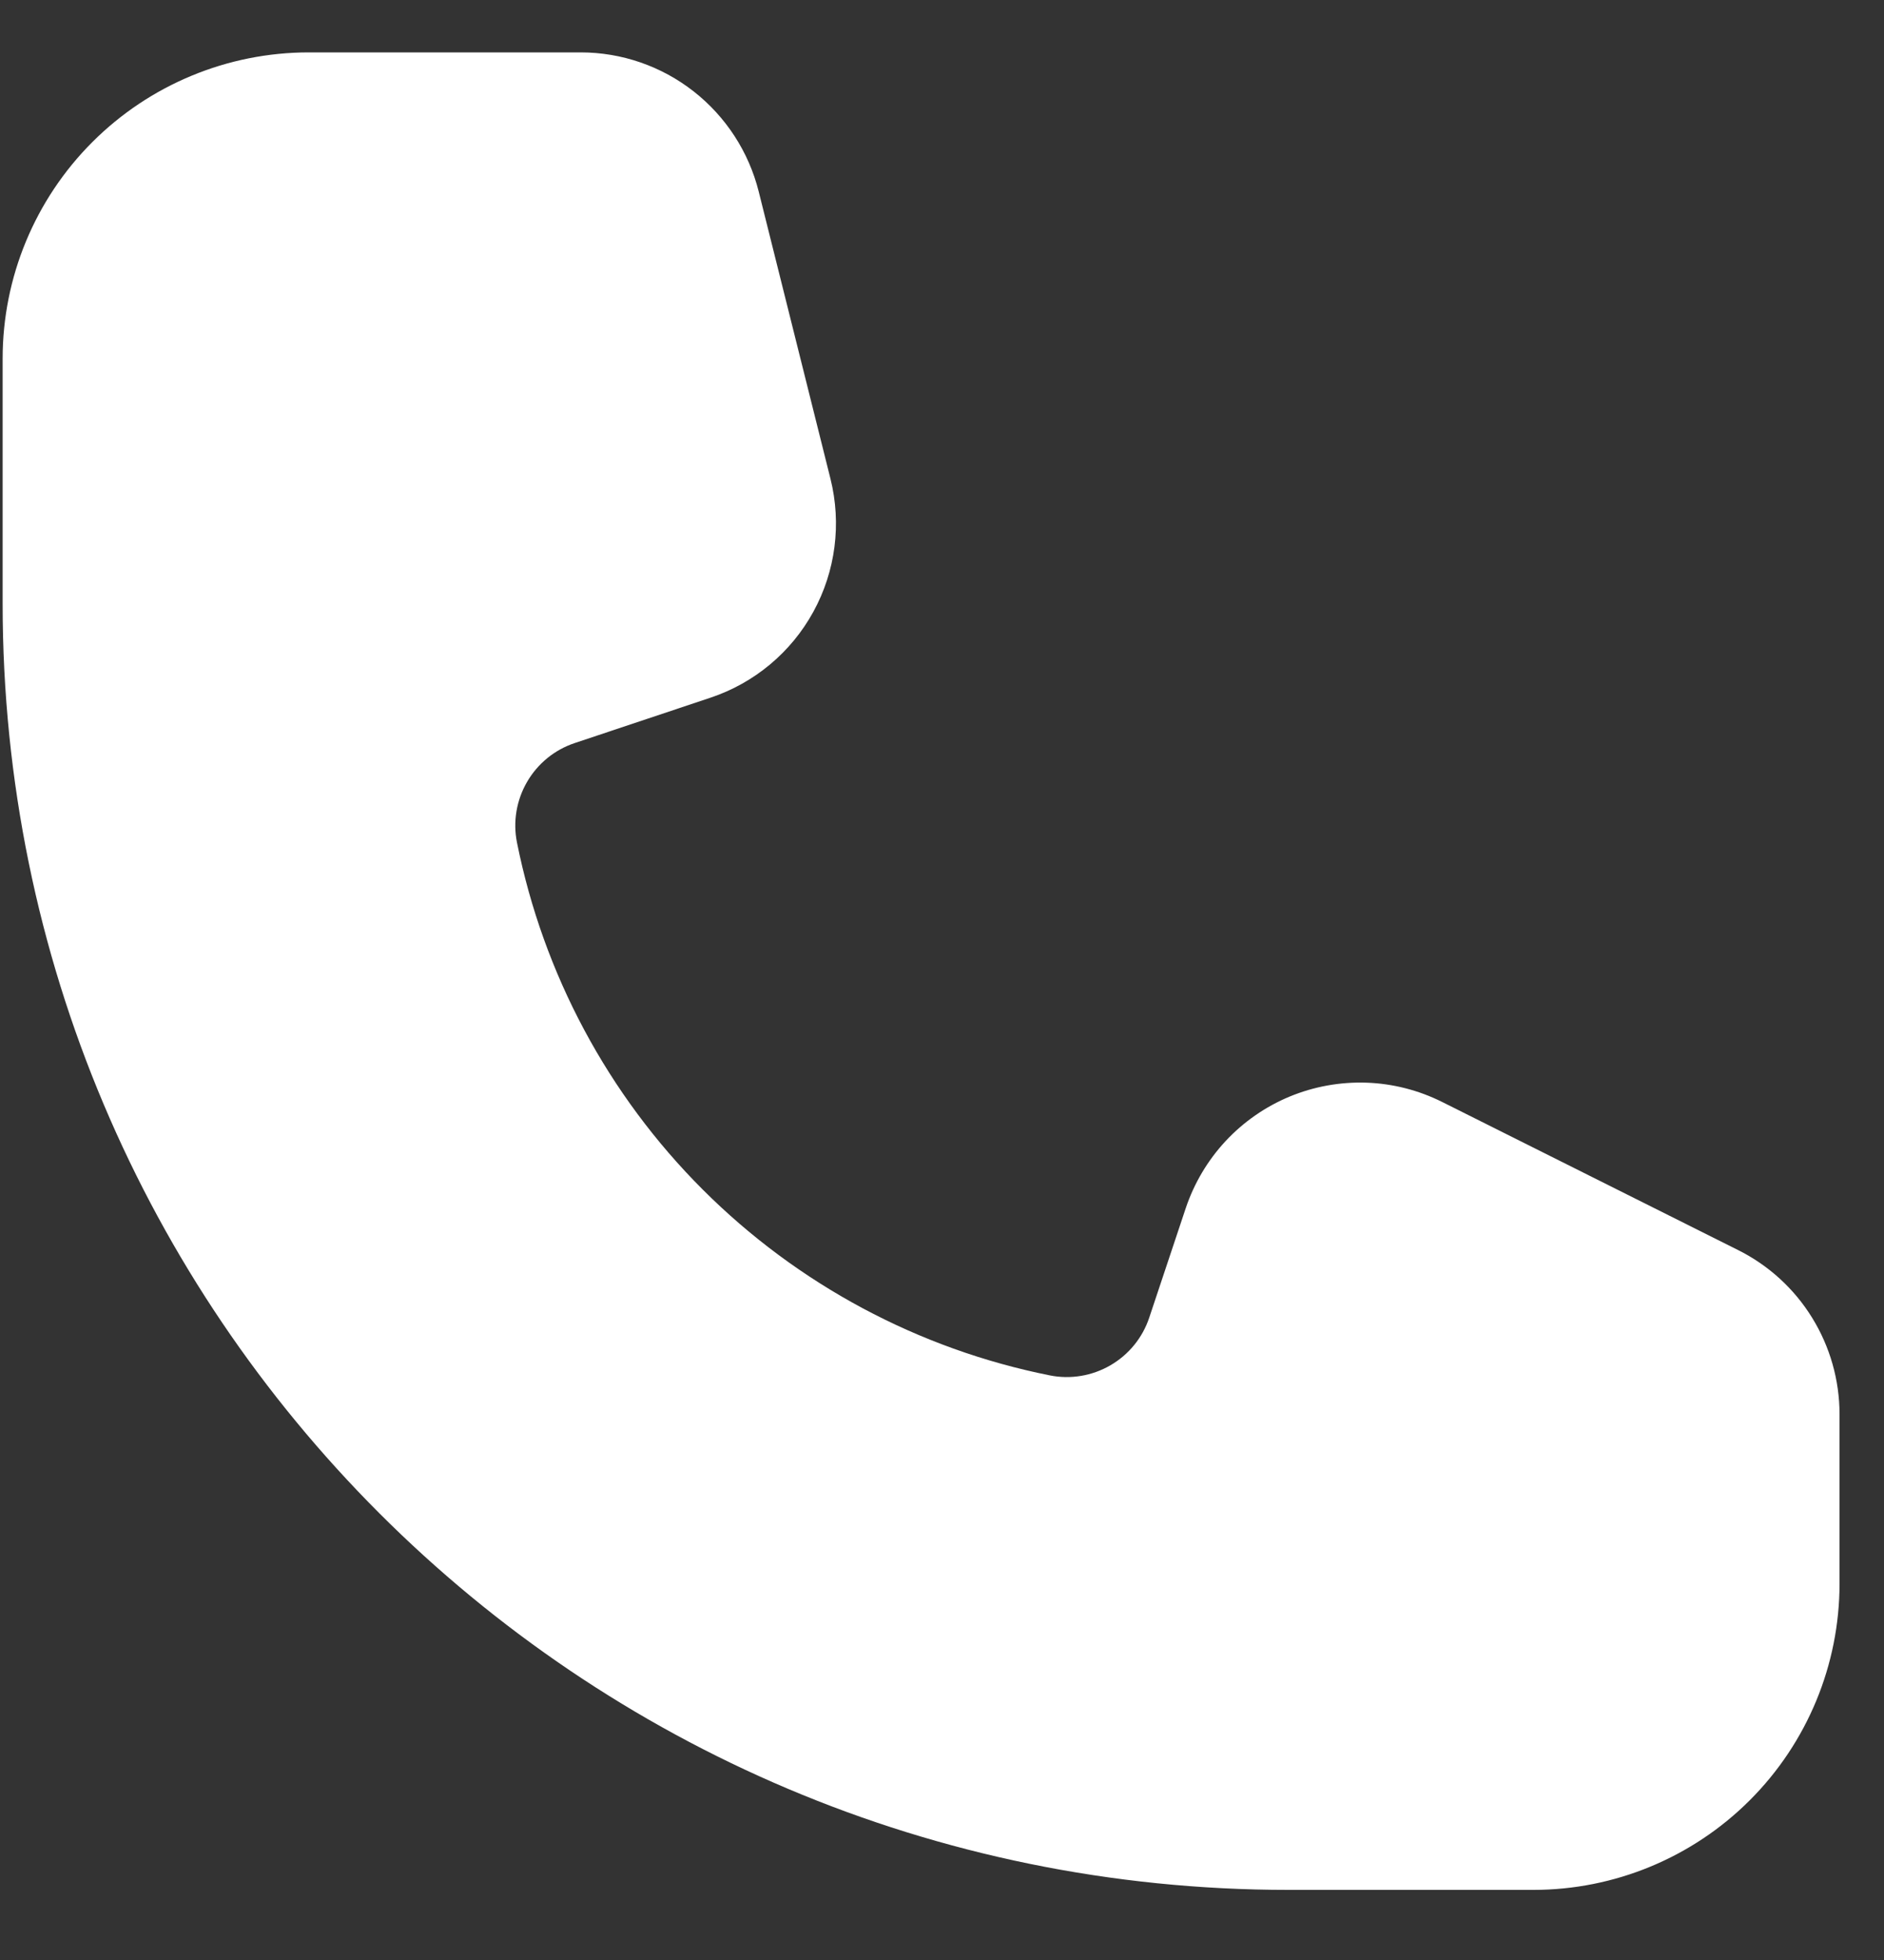 <svg width="25" height="26" viewBox="0 0 25 26" fill="none" xmlns="http://www.w3.org/2000/svg">
<rect x="0" y="0" width="25" height="26" fill="#333333" stroke="none"/>
<path d="M4.098 0.695C3.02 0.695 1.987 1.123 1.225 1.885C0.463 2.647 0.035 3.68 0.035 4.757L0.035 8.007C0.035 17.431 7.674 25.07 17.098 25.07H20.348C21.425 25.07 22.458 24.642 23.22 23.88C23.982 23.118 24.41 22.085 24.41 21.007V18.762C24.41 18.309 24.284 17.865 24.046 17.48C23.808 17.094 23.467 16.783 23.061 16.581L19.137 14.618C18.825 14.462 18.482 14.374 18.133 14.362C17.784 14.35 17.436 14.413 17.114 14.546C16.791 14.68 16.501 14.882 16.263 15.137C16.025 15.393 15.845 15.697 15.734 16.028L15.25 17.479C15.161 17.746 14.978 17.97 14.735 18.111C14.492 18.252 14.206 18.3 13.931 18.245C12.186 17.896 10.584 17.038 9.325 15.78C8.067 14.523 7.21 12.921 6.86 11.176C6.805 10.901 6.853 10.615 6.994 10.372C7.135 10.129 7.359 9.946 7.626 9.857L9.428 9.255C10.01 9.061 10.498 8.654 10.793 8.115C11.088 7.577 11.169 6.947 11.02 6.351L10.068 2.542C9.936 2.015 9.632 1.547 9.204 1.212C8.776 0.877 8.249 0.695 7.705 0.695L4.098 0.695Z" fill="white"/>
</svg>
